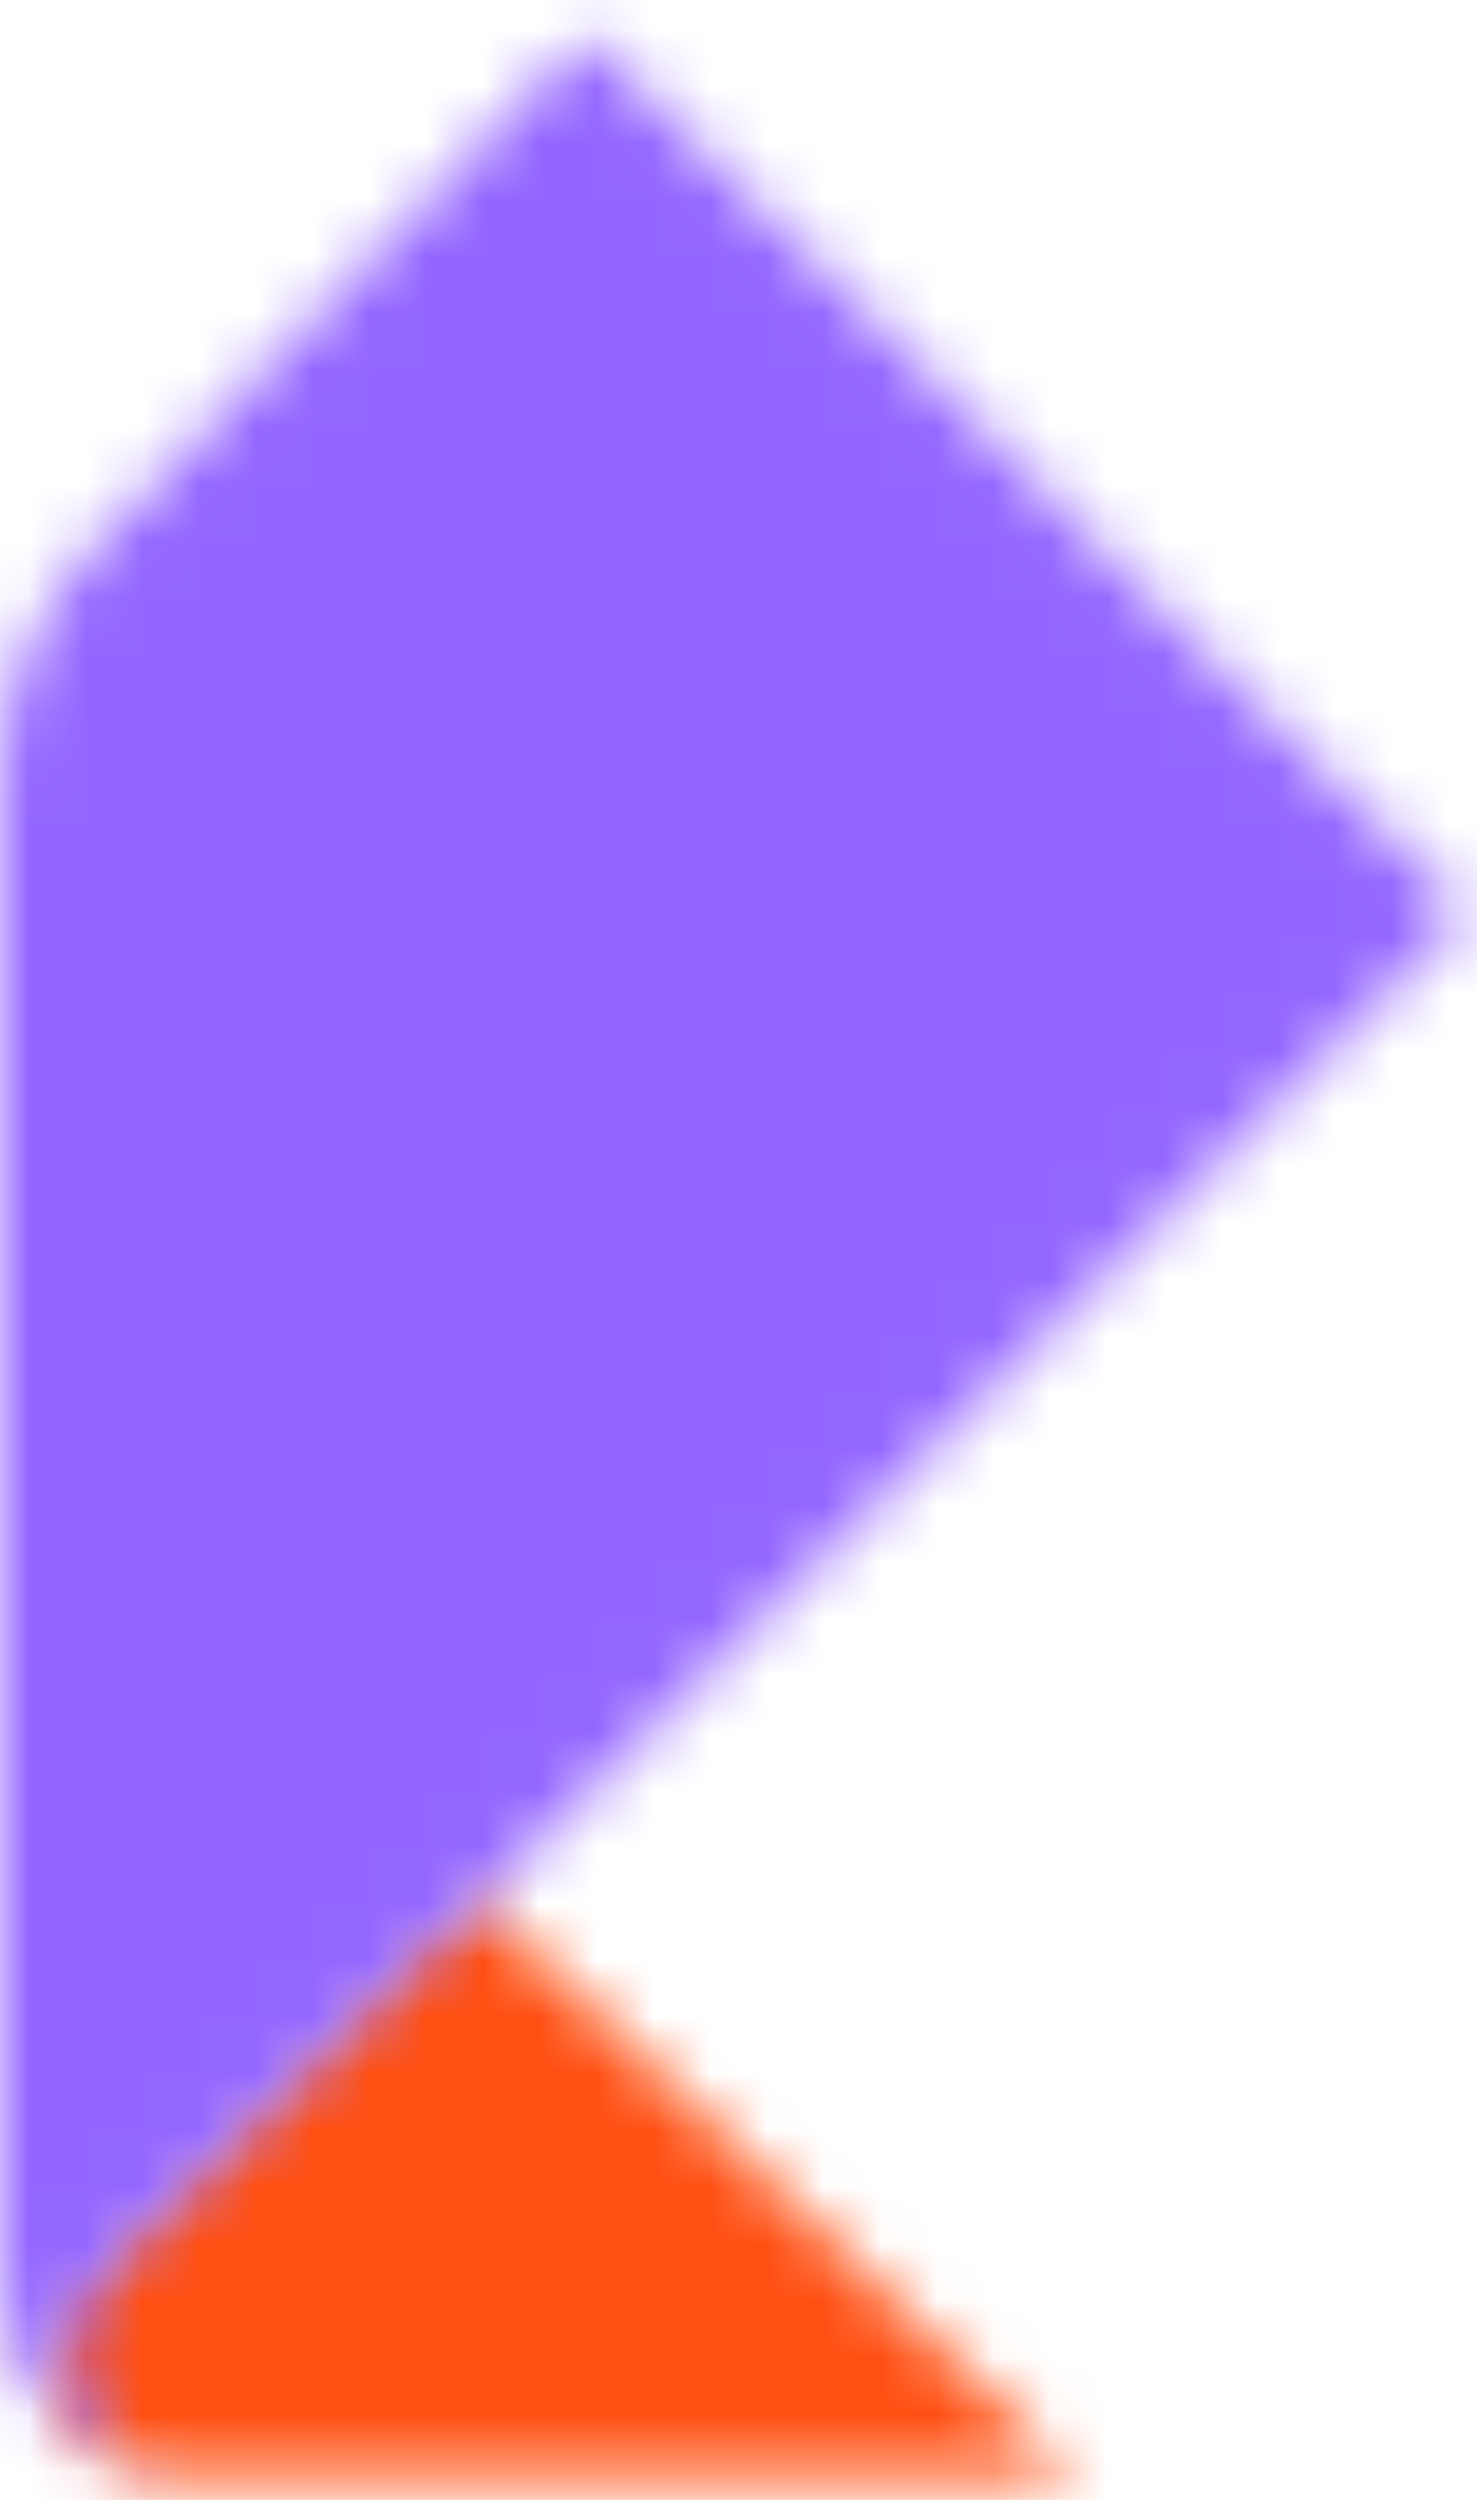 <svg width="26" height="44" viewBox="0 0 26 44" fill="none" xmlns="http://www.w3.org/2000/svg">
<mask id="mask0" mask-type="alpha" maskUnits="userSpaceOnUse" x="0" y="33" width="19" height="11">
<path fill-rule="evenodd" clip-rule="evenodd" d="M18.922 43.595H3.004C2.536 43.595 2.081 43.442 1.708 43.159C0.764 42.443 0.58 41.098 1.295 40.154L8.252 33.273C8.252 33.273 11.809 36.714 18.922 43.595Z" fill="white"/>
</mask>
<g mask="url(#mask0)">
<path fill-rule="evenodd" clip-rule="evenodd" d="M-3.441 28.973H23.223V47.895H-3.441V28.973Z" fill="#FF4F12"/>
</g>
<mask id="mask1" mask-type="alpha" maskUnits="userSpaceOnUse" x="0" y="0" width="26" height="44">
<path fill-rule="evenodd" clip-rule="evenodd" d="M0 40.155V13.763C0 12.209 0.601 10.715 1.677 9.593L10.321 0.59L25.803 16.072L1.936 39.953C1.535 40.353 1.309 40.897 1.309 41.464C1.309 42.641 2.263 43.595 3.44 43.595C1.54 43.595 0 42.055 0 40.155Z" fill="white"/>
</mask>
<g mask="url(#mask1)">
<path fill-rule="evenodd" clip-rule="evenodd" d="M-4.301 -3.711H30.103V47.895H-4.301V-3.711Z" fill="#9466FF"/>
</g>
</svg>

